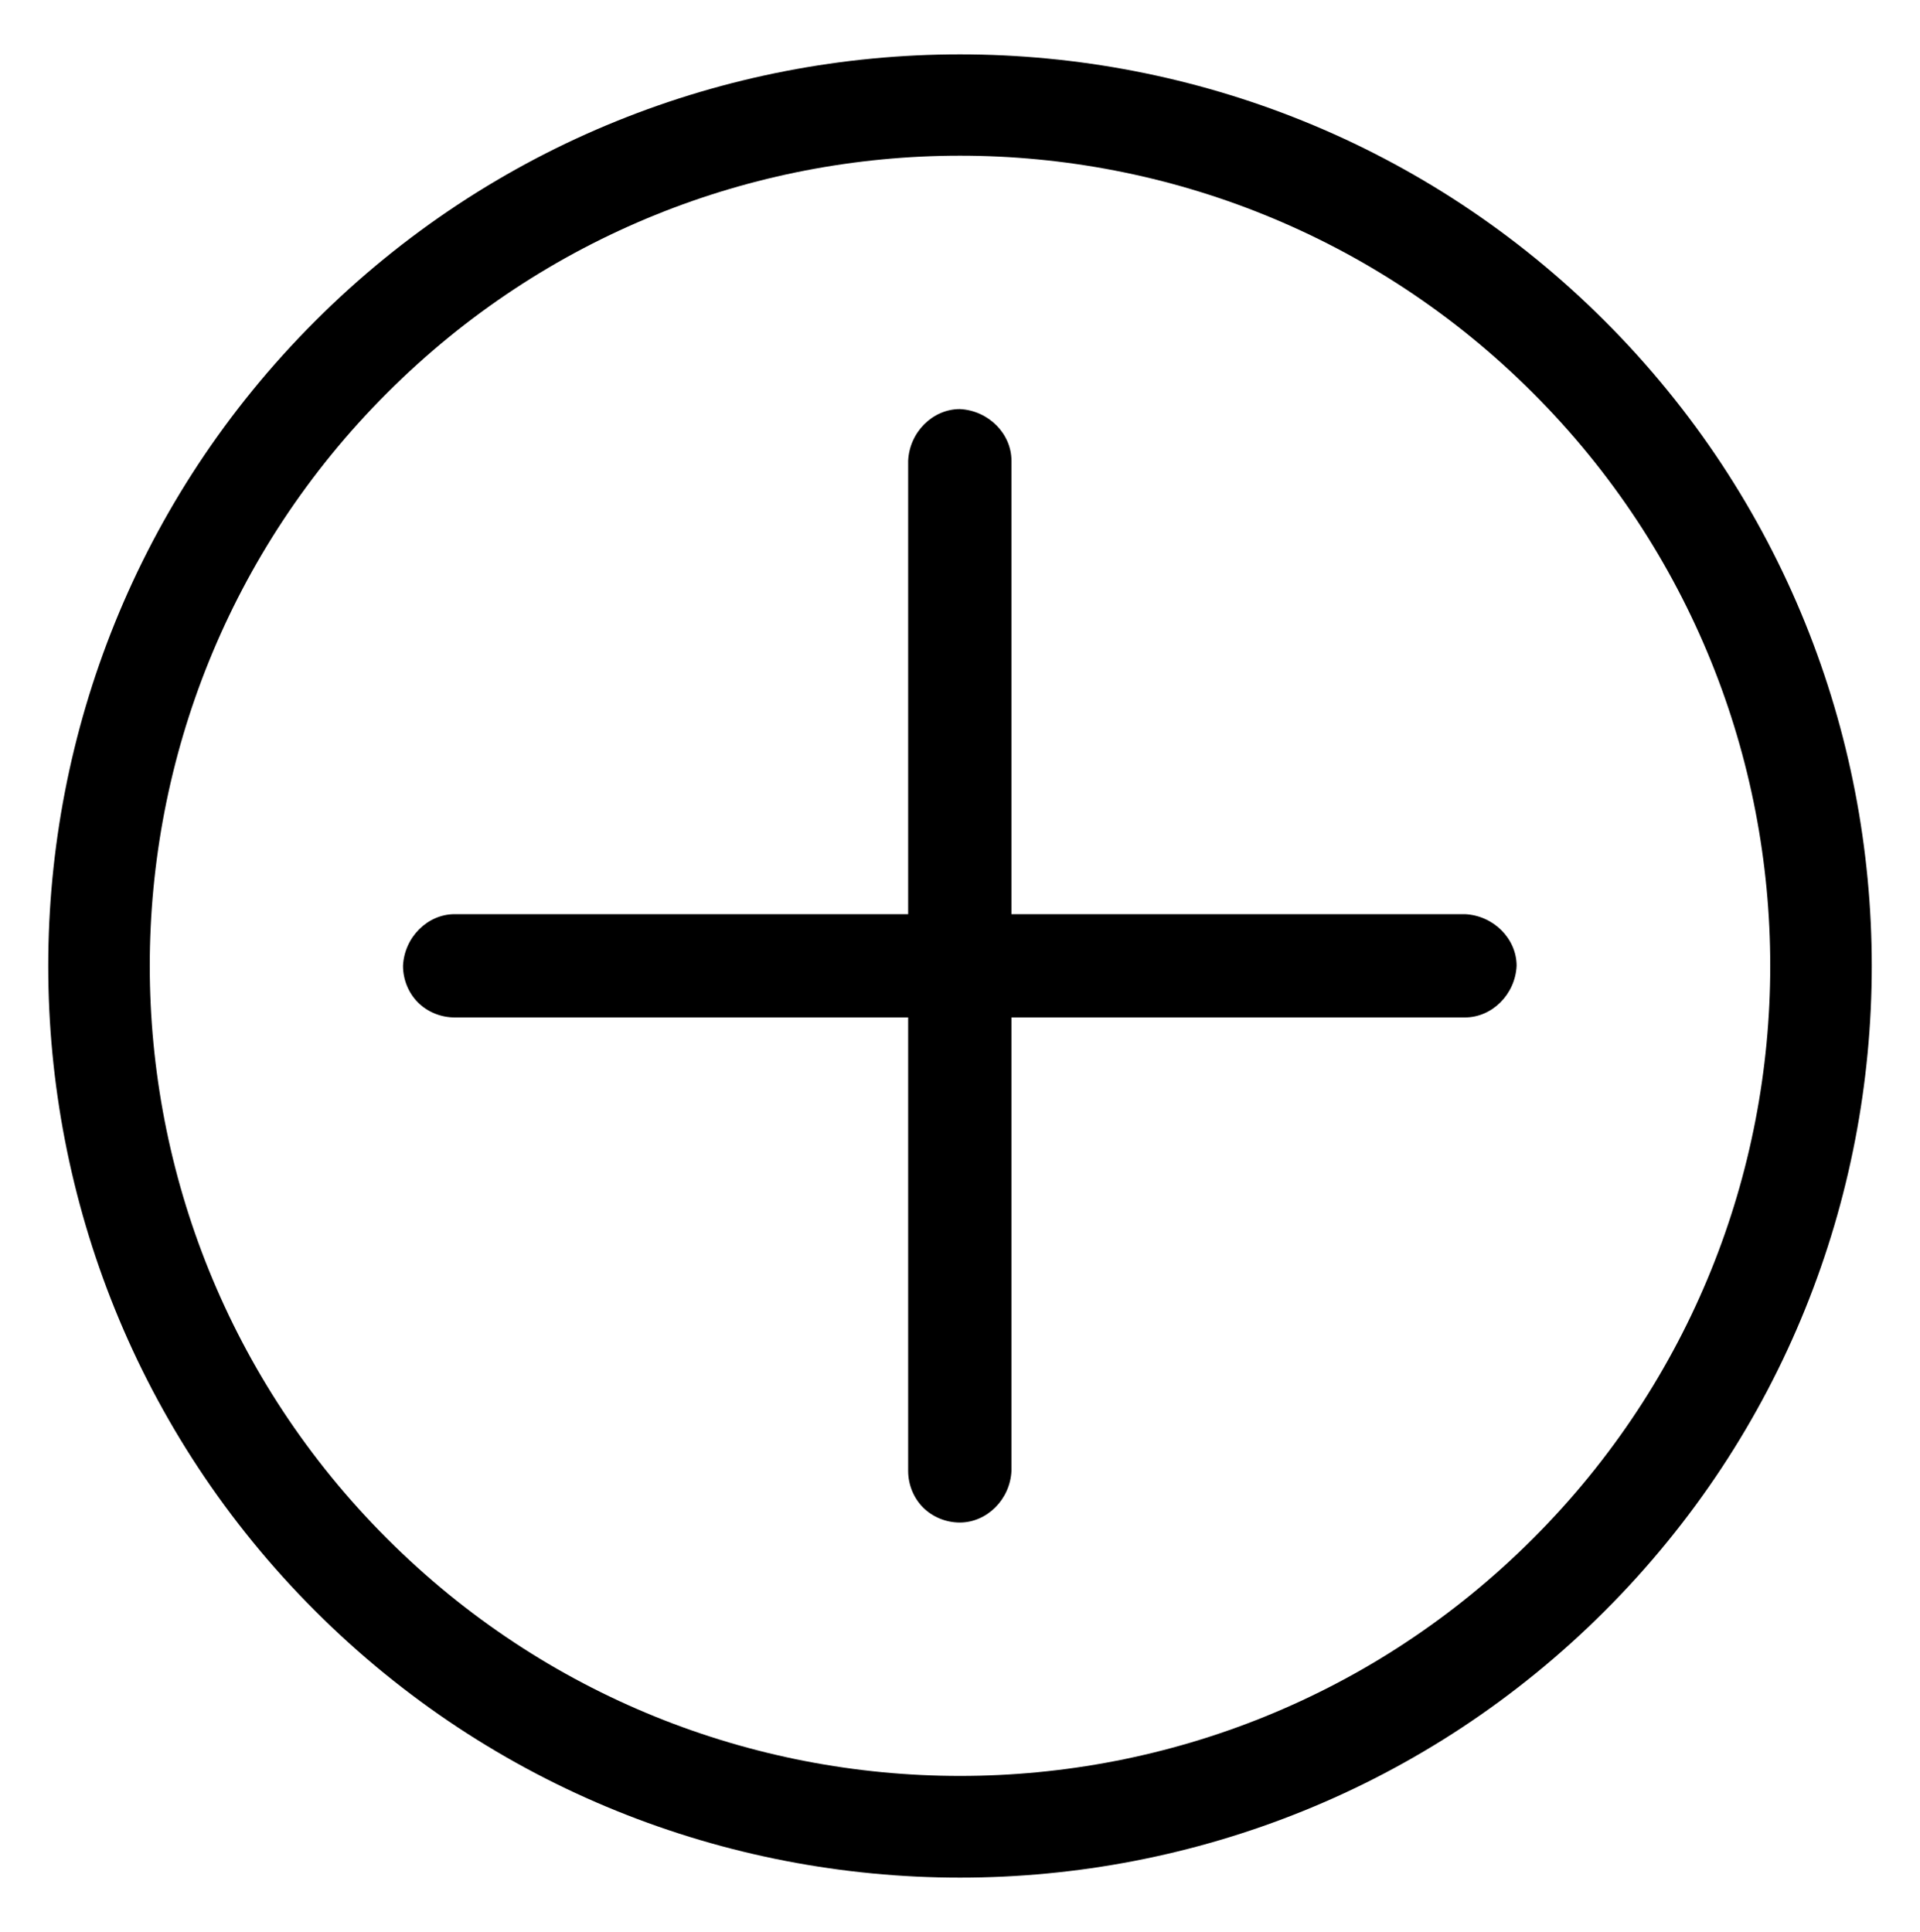 <?xml version="1.0" encoding="UTF-8"?><svg id="Layer_1" xmlns="http://www.w3.org/2000/svg" viewBox="0 0 100 100.63"><defs><style>.cls-1{stroke-width:0px;}</style></defs><path class="cls-1" d="M78.99,50.31c0-1.41-1.2-2.62-2.69-2.69h-23.62s0-23.62,0-23.62c0-1.41-1.2-2.62-2.69-2.69-1.41,0-2.62,1.2-2.69,2.69v23.62h-23.62c-1.41,0-2.62,1.2-2.69,2.69,0,.71.28,1.41.78,1.91s1.2.78,1.91.78h23.62v23.62c0,.71.28,1.41.78,1.91s1.2.78,1.91.78c1.41,0,2.62-1.2,2.69-2.69v-23.62s23.62,0,23.62,0c1.41,0,2.62-1.2,2.69-2.69Z"/><path class="cls-1" d="M83.59,16.73C65.06-1.8,34.94-1.8,16.41,16.73c-18.53,18.53-18.53,48.65,0,67.18,18.53,18.53,48.65,18.53,67.18,0,18.53-18.53,18.53-48.65,0-67.18ZM20.16,80.15c-16.48-16.48-16.48-43.2,0-59.68s43.2-16.48,59.68,0c16.48,16.48,16.48,43.2,0,59.68-16.48,16.48-43.2,16.48-59.68,0Z"/></svg>
